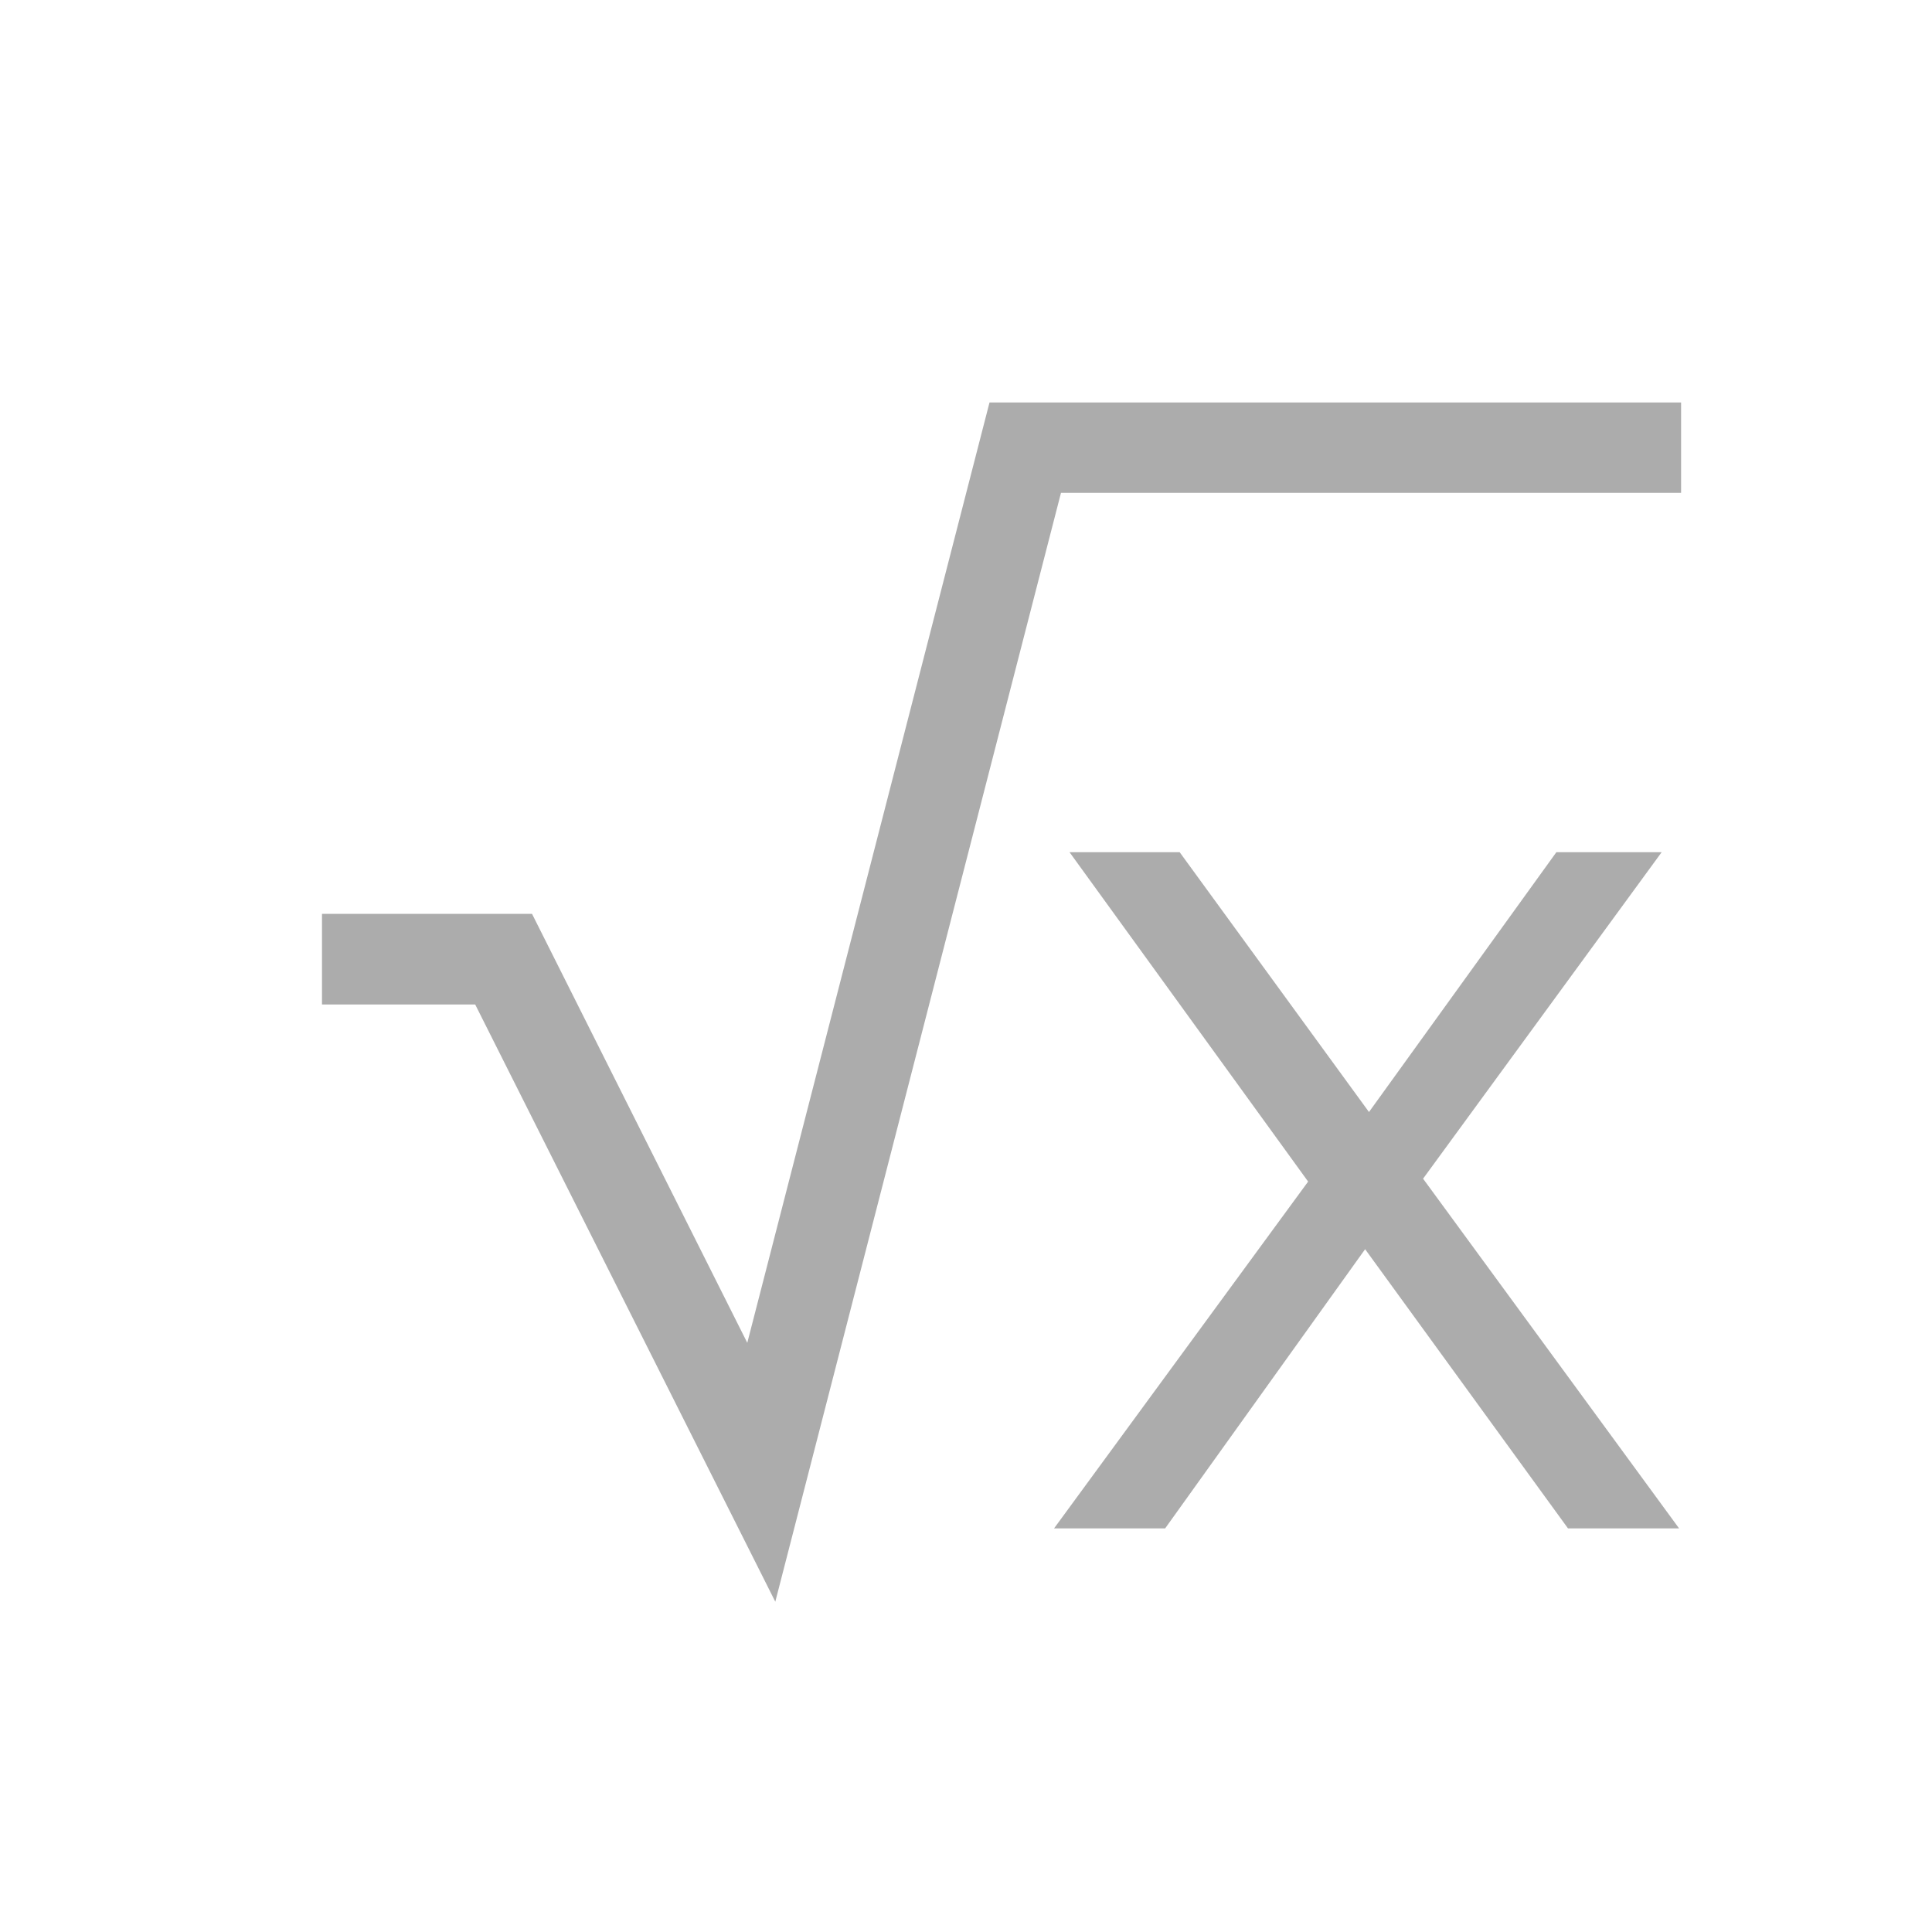 <svg width="24" height="24" viewBox="0 0 24 24" fill="none" xmlns="http://www.w3.org/2000/svg">
<g clip-path="url(#clip0_2596_6181)">
<path d="M9.631 19.897L5.903 12.478H4V11.352H6.609L9.283 16.681L12.292 5H20.883V6.122H13.18L9.631 19.897Z" fill="#ACACAC"/>
<path d="M20.858 18.986L17.678 14.642L20.642 10.586H19.334L17.006 13.814L14.654 10.586H13.286L16.25 14.678L13.094 18.986H14.474L16.958 15.518L19.478 18.986H20.858Z" fill="#ACACAC"/>
</g>
<defs>
<clipPath id="clip0_2596_6181">
<rect width="24" height="24" fill="white"/>
</clipPath>
</defs>
</svg>
